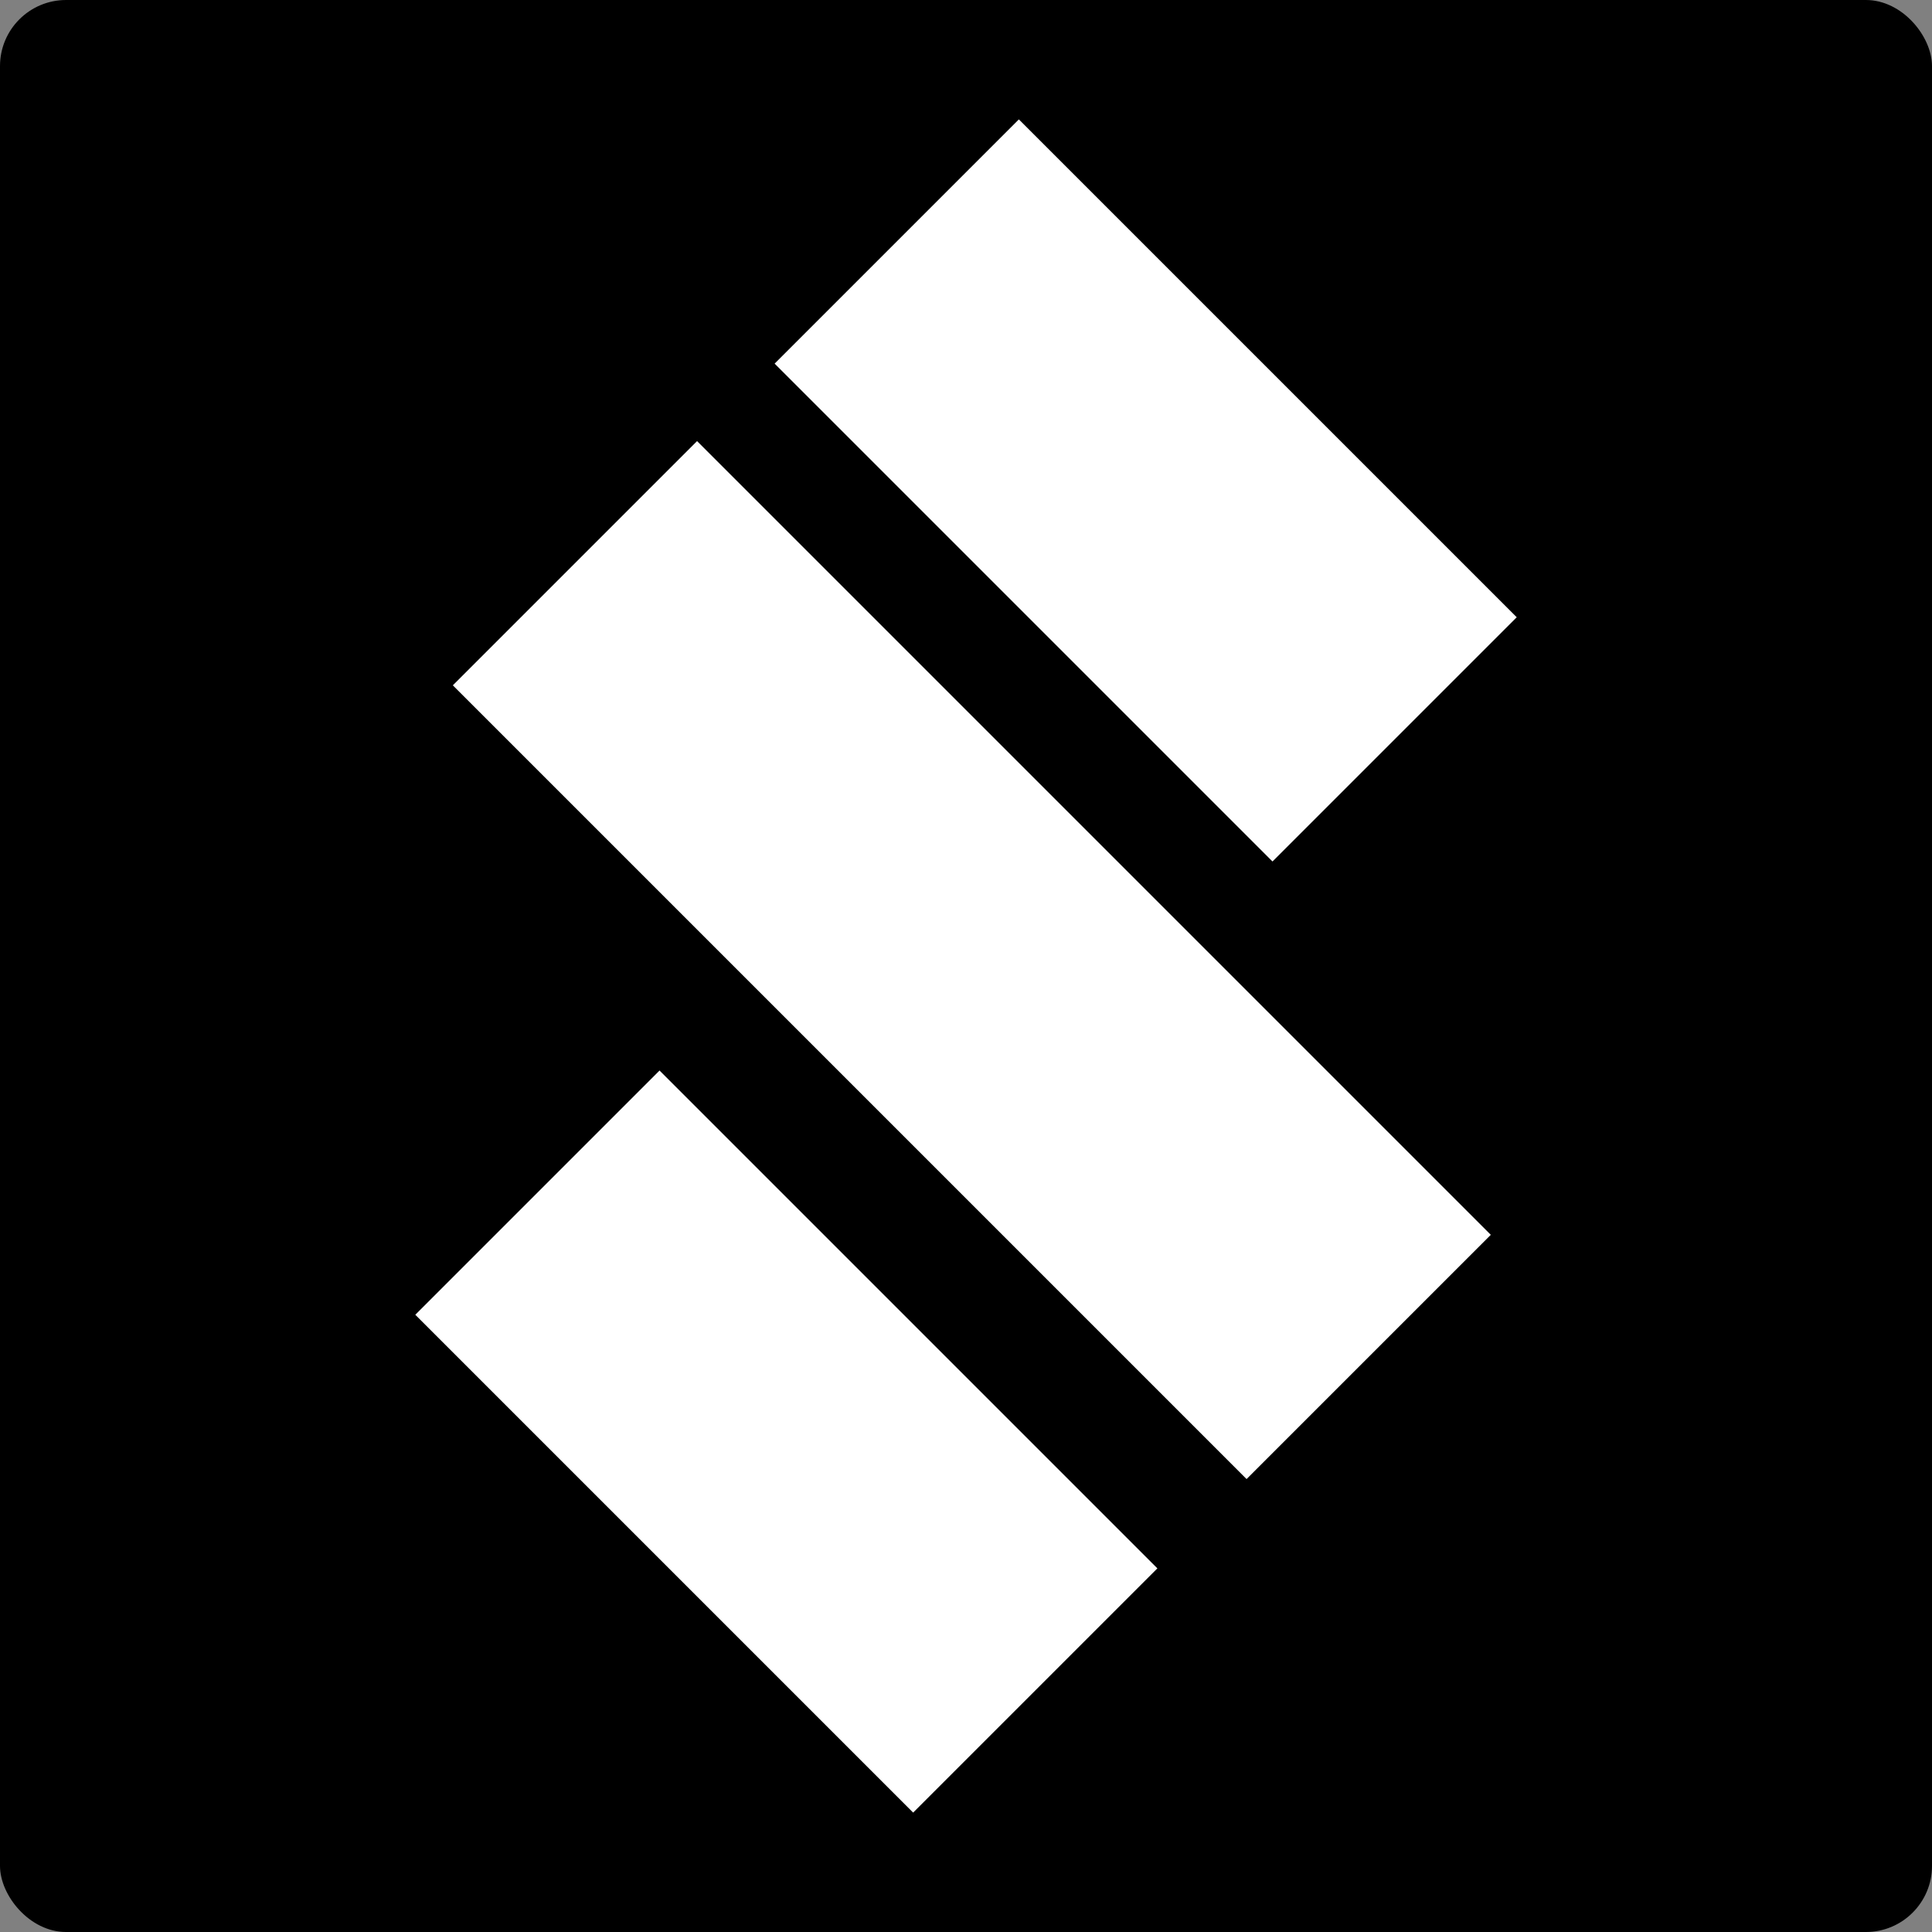 <?xml version="1.0" encoding="UTF-8"?>
<svg id="Ebene_2" data-name="Ebene 2" xmlns="http://www.w3.org/2000/svg" viewBox="0 0 350.77 350.77">
  <rect x="0" y="0" width="350.77" height="350.77" fill="#808080" stroke="none"/>
  <defs>
    <style>
      .cls-1 {
        fill: #fff;
      }
    </style>
  </defs>
  <g id="Ebene_1-2" data-name="Ebene 1">
    <rect width="350.77" height="350.77" rx="12" ry="12"/>
    <g>
      <rect class="cls-1" x="176.65" y="25.13" width="62.71" height="127.83" transform="translate(-2.04 173.16) rotate(-45)"/>
      <rect class="cls-1" x="145.09" y="72.41" width="62.71" height="203.8" transform="translate(-71.58 175.82) rotate(-45)"/>
      <rect class="cls-1" x="111.41" y="197.81" width="62.71" height="127.83" transform="translate(-143.25 177.61) rotate(-45)"/>
    </g>
  </g>
</svg>